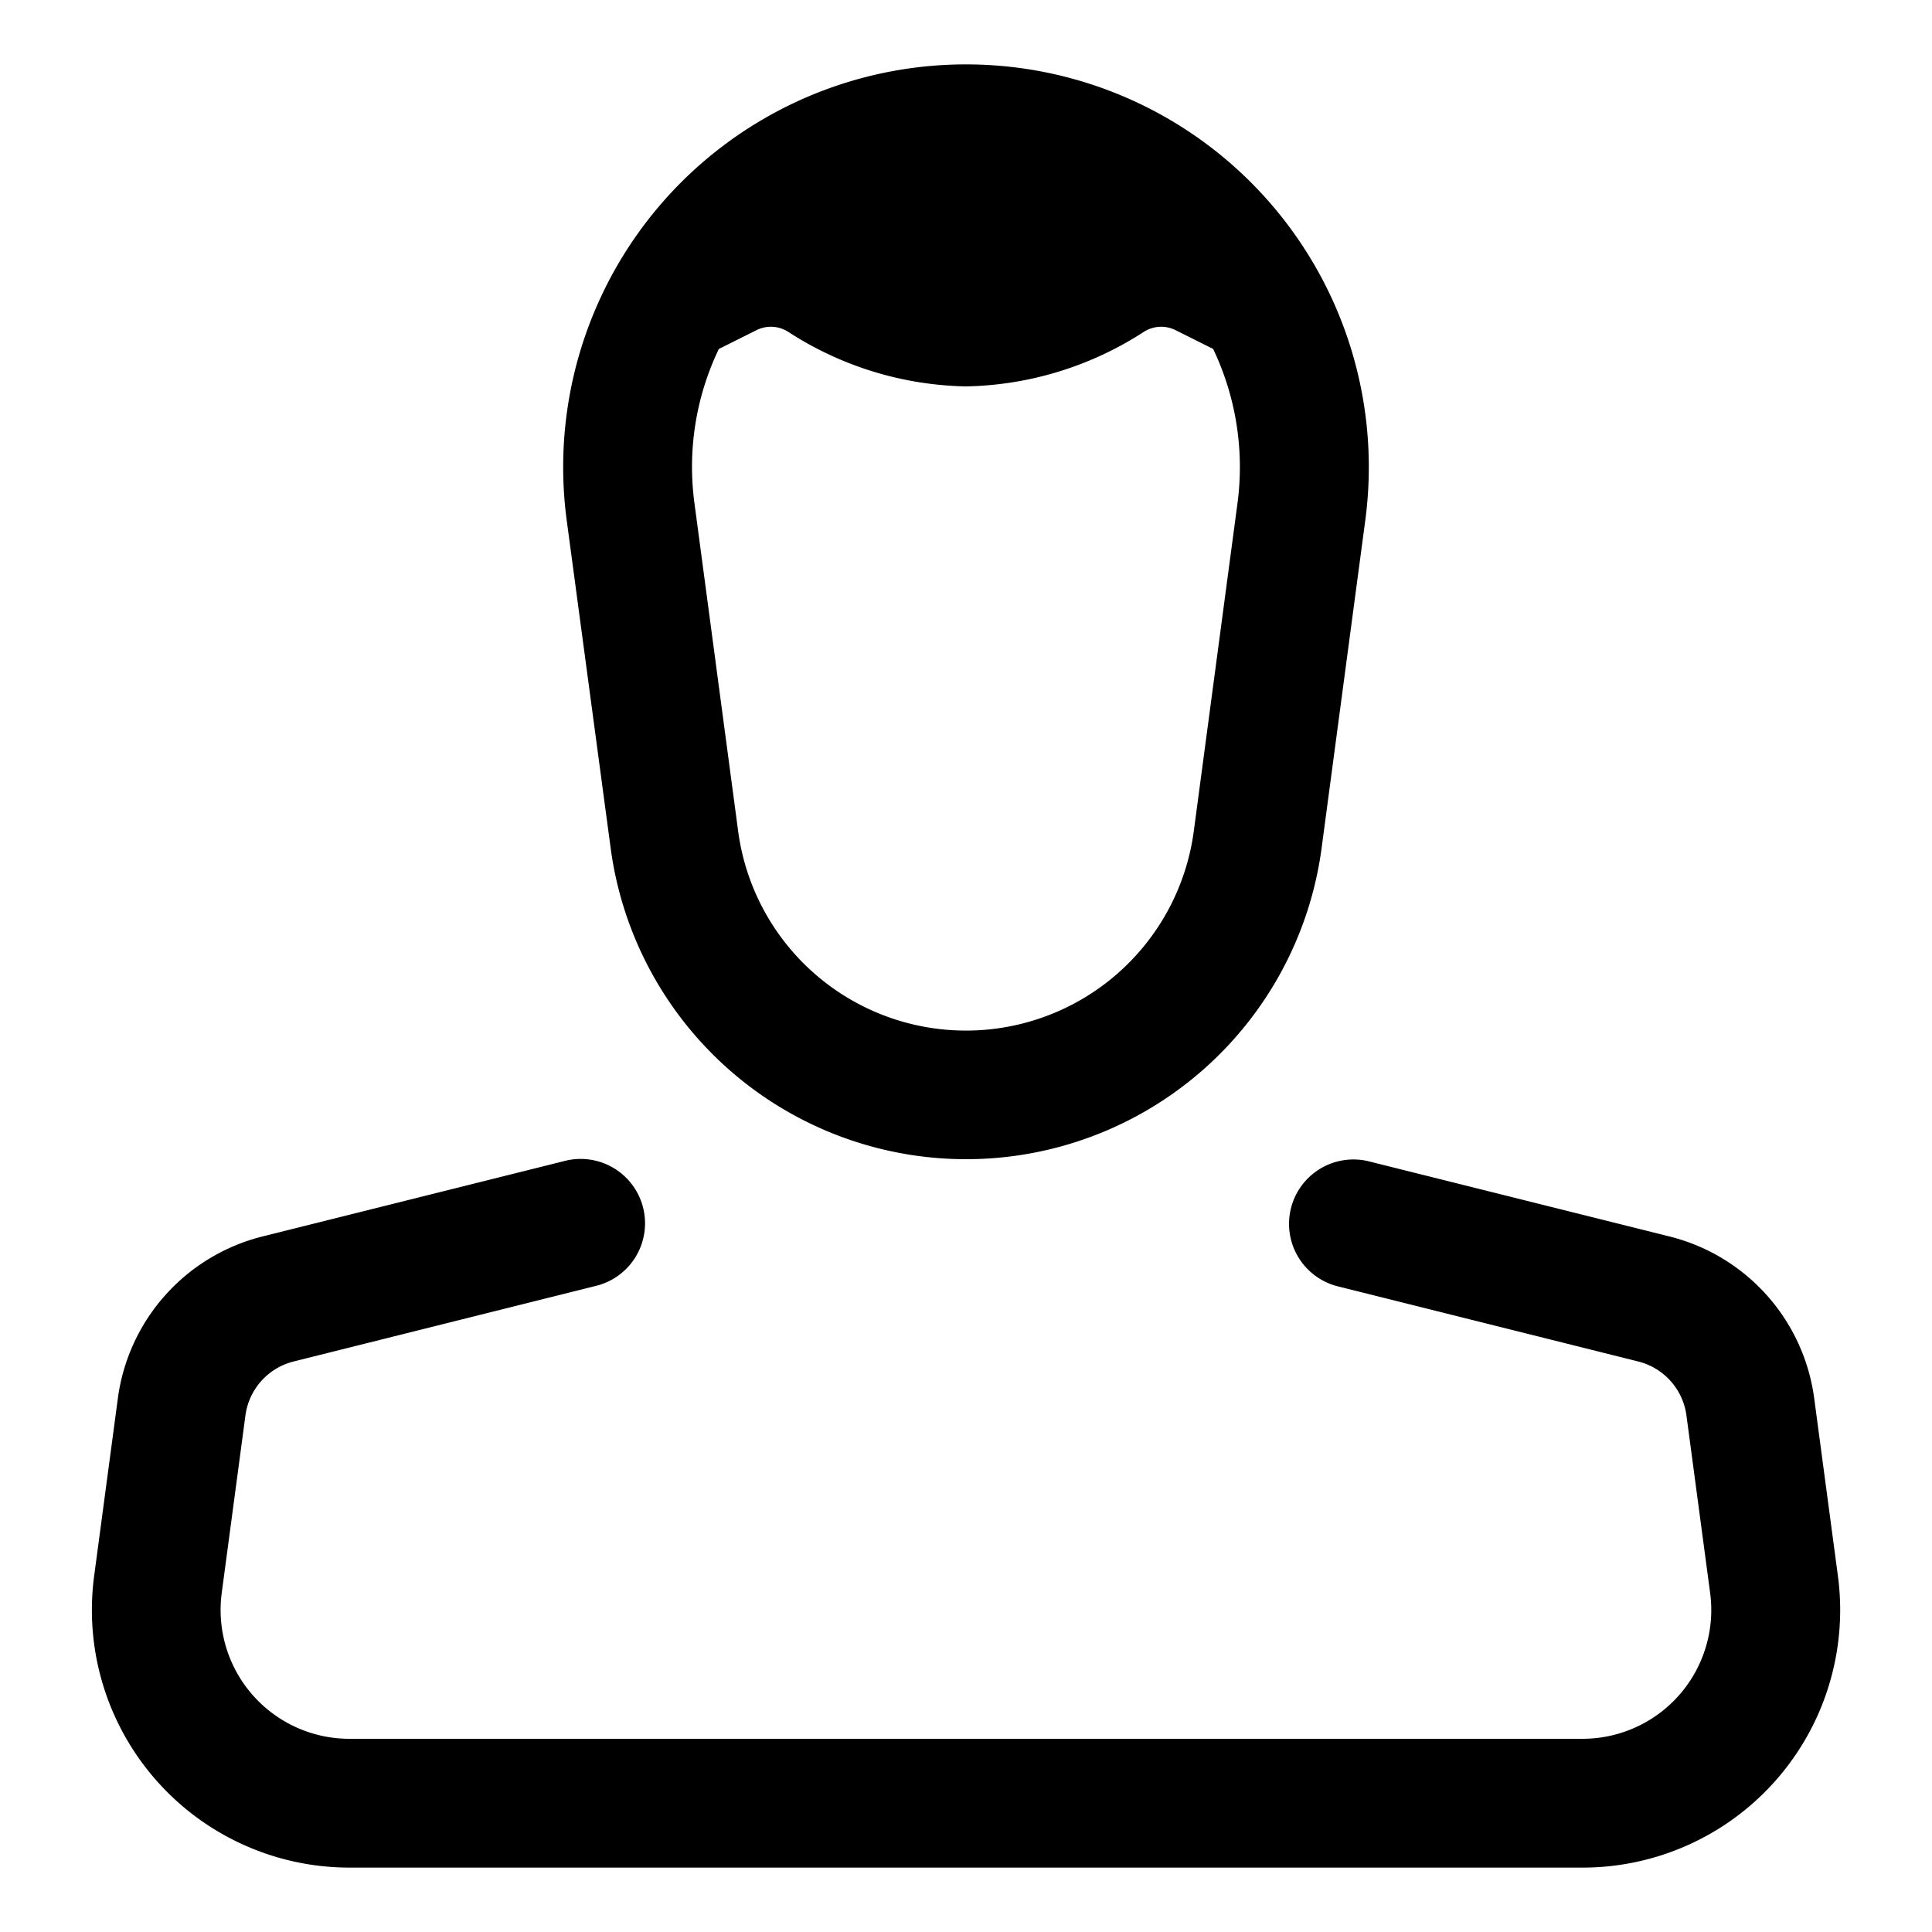 <svg id="num_sample_name_tags" xmlns="http://www.w3.org/2000/svg" width="30" height="30" viewBox="0 0 30 30">
  <g id="_162-_-e-commerce" data-name="162-–-e-commerce">
    <rect id="body" width="30" height="30" fill="none"/>
    <g id="icon" transform="translate(1 1)">
      <path id="Shape" d="M17.839,4.419l-.584-.292a.5.5,0,0,0-.486.021A5.246,5.246,0,0,1,14,5a5.246,5.246,0,0,1-2.768-.852.5.5,0,0,0-.486-.021l-.584.292a4.233,4.233,0,0,0-.378,2.4l.678,5.088a3.569,3.569,0,0,0,7.075,0l.678-5.088a4.261,4.261,0,0,0-.377-2.4ZM14,0a6.253,6.253,0,0,1,6.2,7.08l-.678,5.088a5.569,5.569,0,0,1-11.04,0L7.8,7.08A6.253,6.253,0,0,1,14,0ZM7.757,17.03a1,1,0,1,1,.485,1.94L3.56,20.141a1,1,0,0,0-.749.838l-.368,2.757A2,2,0,0,0,4.427,26H23.573a2,2,0,0,0,1.982-2.264l-.368-2.757a1,1,0,0,0-.749-.838L19.757,18.97a1,1,0,0,1,.485-1.94L24.925,18.2a3,3,0,0,1,2.246,2.514l.368,2.757A4,4,0,0,1,23.573,28H4.427A4,4,0,0,1,.462,23.471l.368-2.757A3,3,0,0,1,3.075,18.2Z" fill-rule="evenodd"/>
    </g>
  </g>
</svg>
